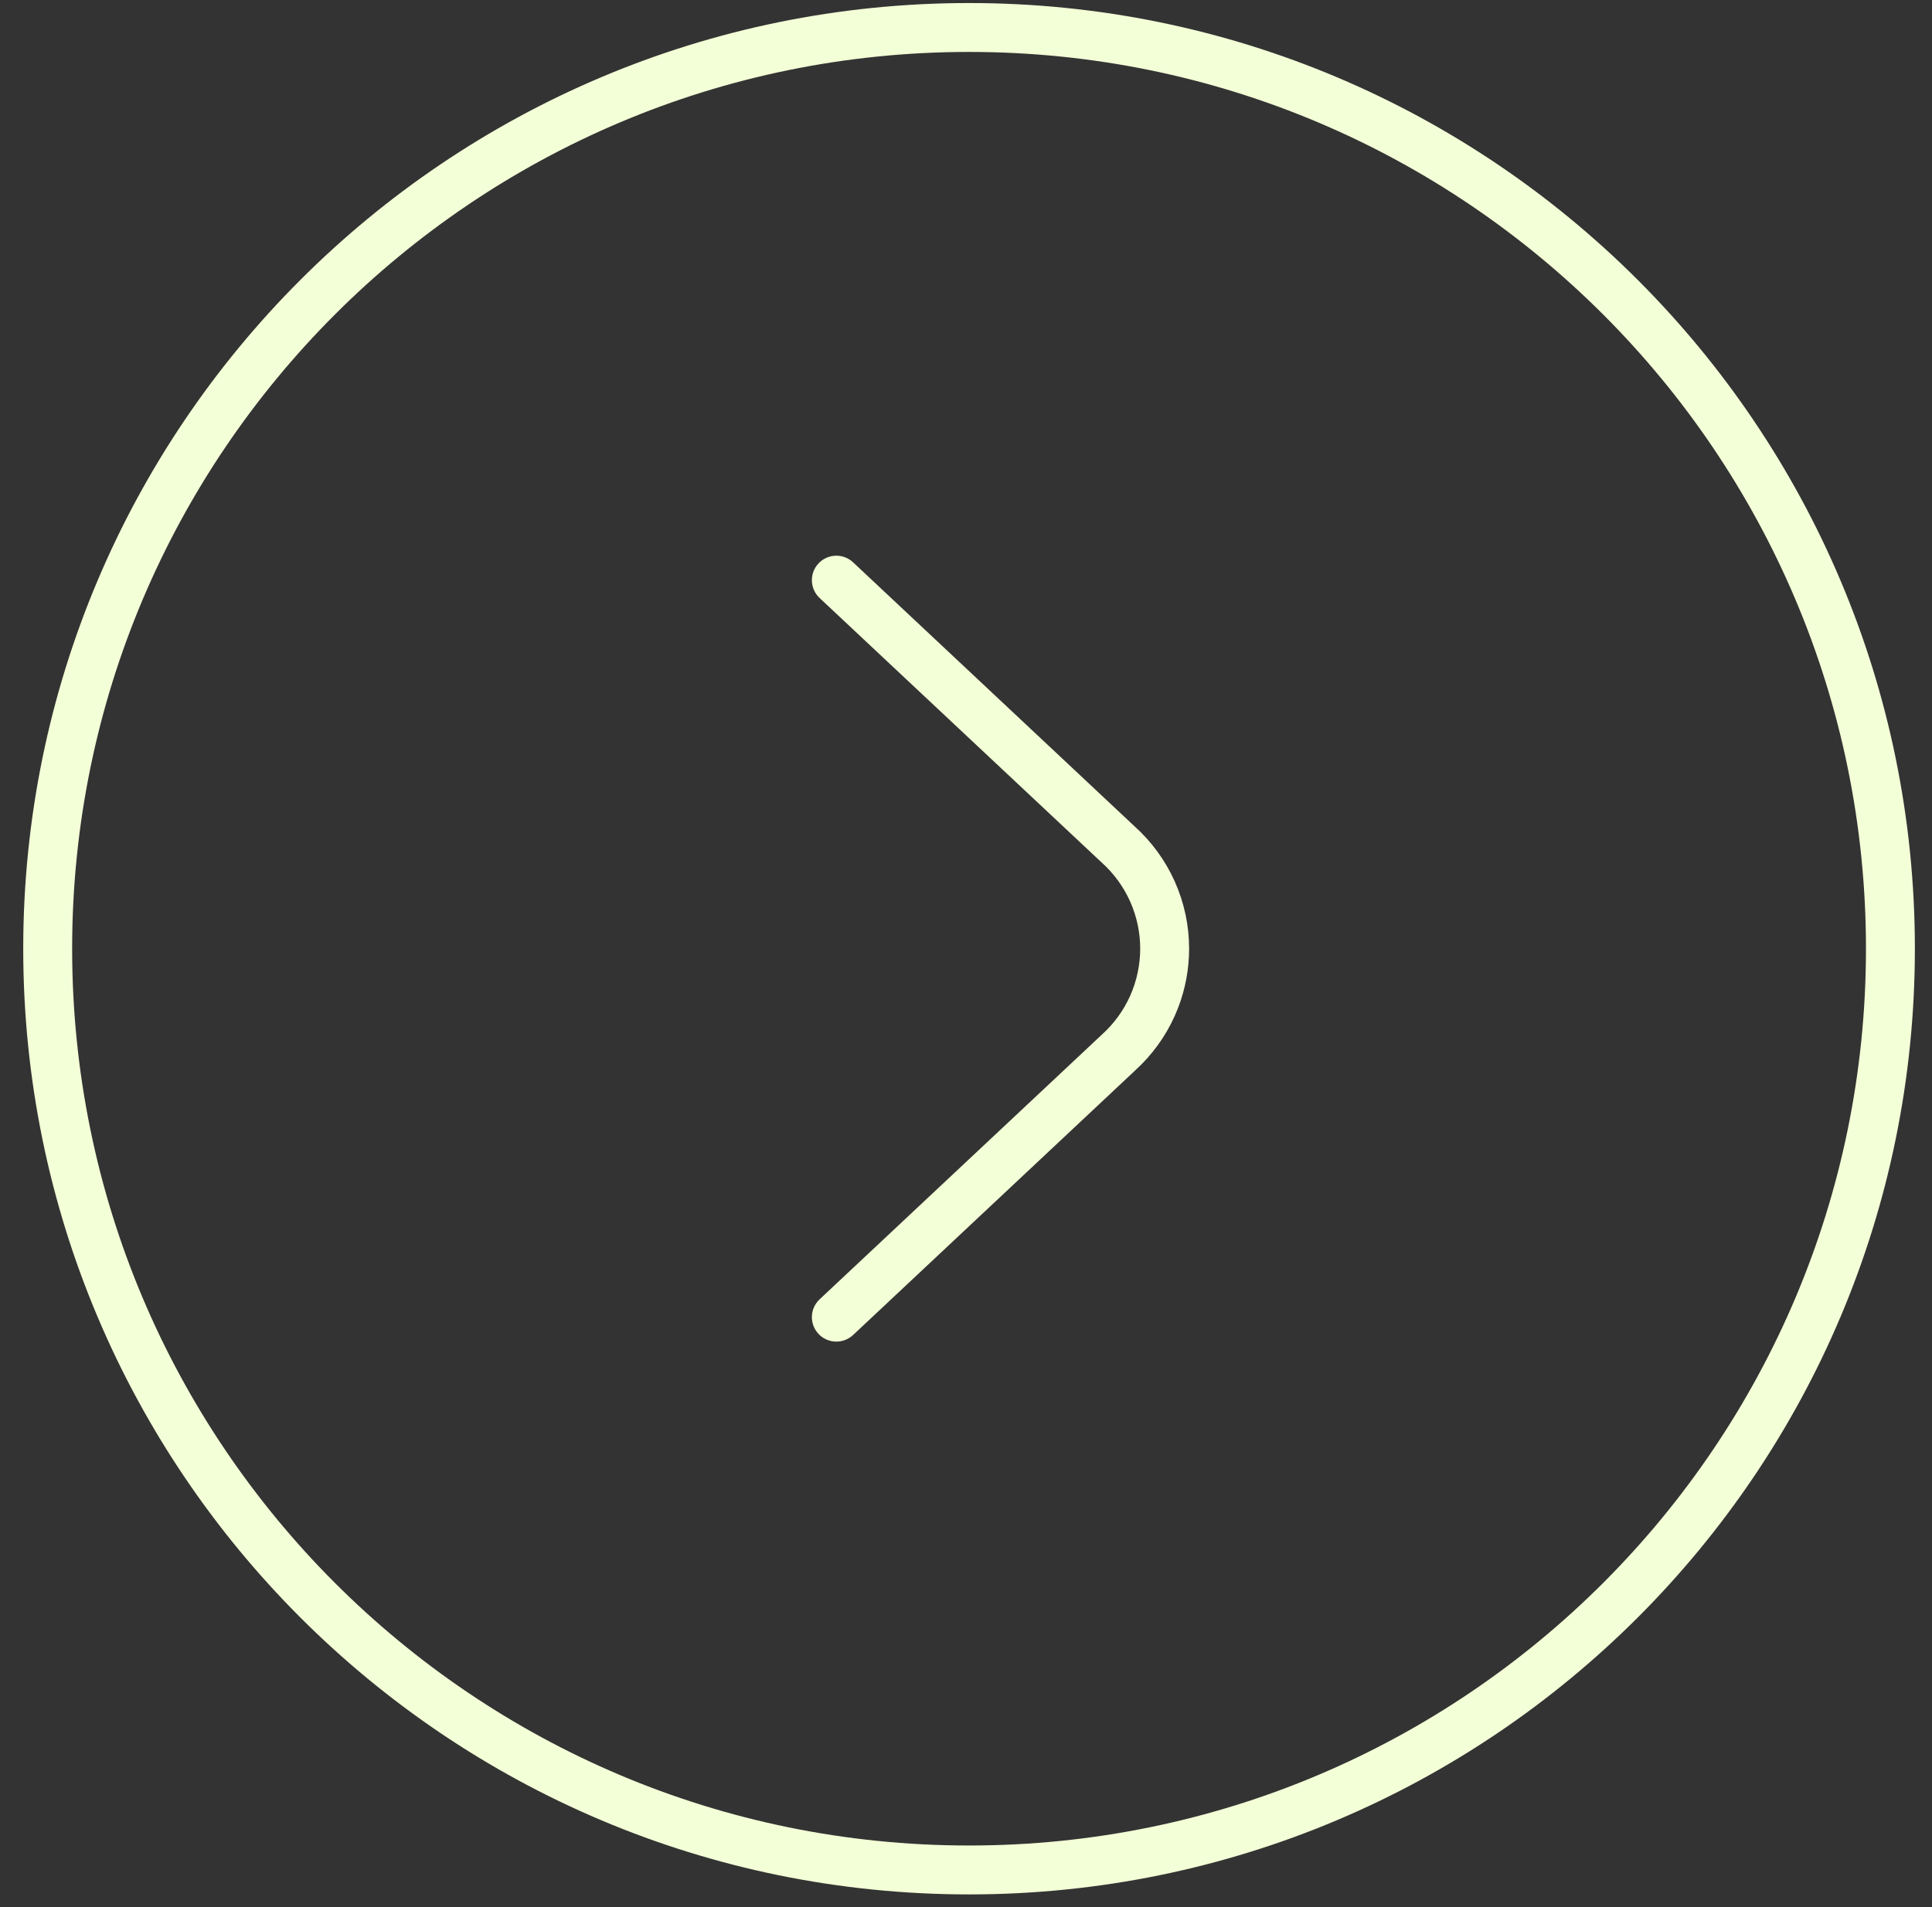 <?xml version="1.0" encoding="UTF-8"?> <svg xmlns="http://www.w3.org/2000/svg" width="79" height="78" viewBox="0 0 79 78" fill="none"><rect x="0" y="0" width="79" height="78" fill="#333333" stroke="none"/><path d="M39.625 0.124C60.984 0.124 78.3 17.439 78.3 38.799C78.299 60.158 60.984 77.474 39.625 77.474C18.266 77.474 0.95 60.158 0.95 38.799C0.95 17.439 18.266 0.124 39.625 0.124ZM39.625 2.124C19.37 2.124 2.95 18.544 2.95 38.799C2.95 59.054 19.37 75.474 39.625 75.474C59.88 75.474 76.299 59.054 76.3 38.799C76.3 18.544 59.88 2.124 39.625 2.124ZM33.469 23.042C33.847 22.639 34.48 22.619 34.883 22.997L46.395 33.796C47.096 34.427 47.657 35.198 48.041 36.06C48.424 36.92 48.623 37.853 48.623 38.796C48.623 39.621 48.471 40.44 48.176 41.208L48.041 41.534C47.66 42.389 47.104 43.154 46.41 43.782L46.411 43.783L34.883 54.596C34.48 54.973 33.846 54.953 33.469 54.551C33.091 54.148 33.111 53.515 33.514 53.137L45.043 42.324L45.058 42.31C45.55 41.868 45.944 41.325 46.214 40.721C46.483 40.115 46.623 39.458 46.623 38.796C46.623 38.134 46.483 37.479 46.214 36.873C45.944 36.268 45.55 35.726 45.058 35.282C45.053 35.278 45.048 35.273 45.043 35.269L33.514 24.456C33.111 24.078 33.091 23.445 33.469 23.042Z" fill="#F3FFD7"></path></svg> 